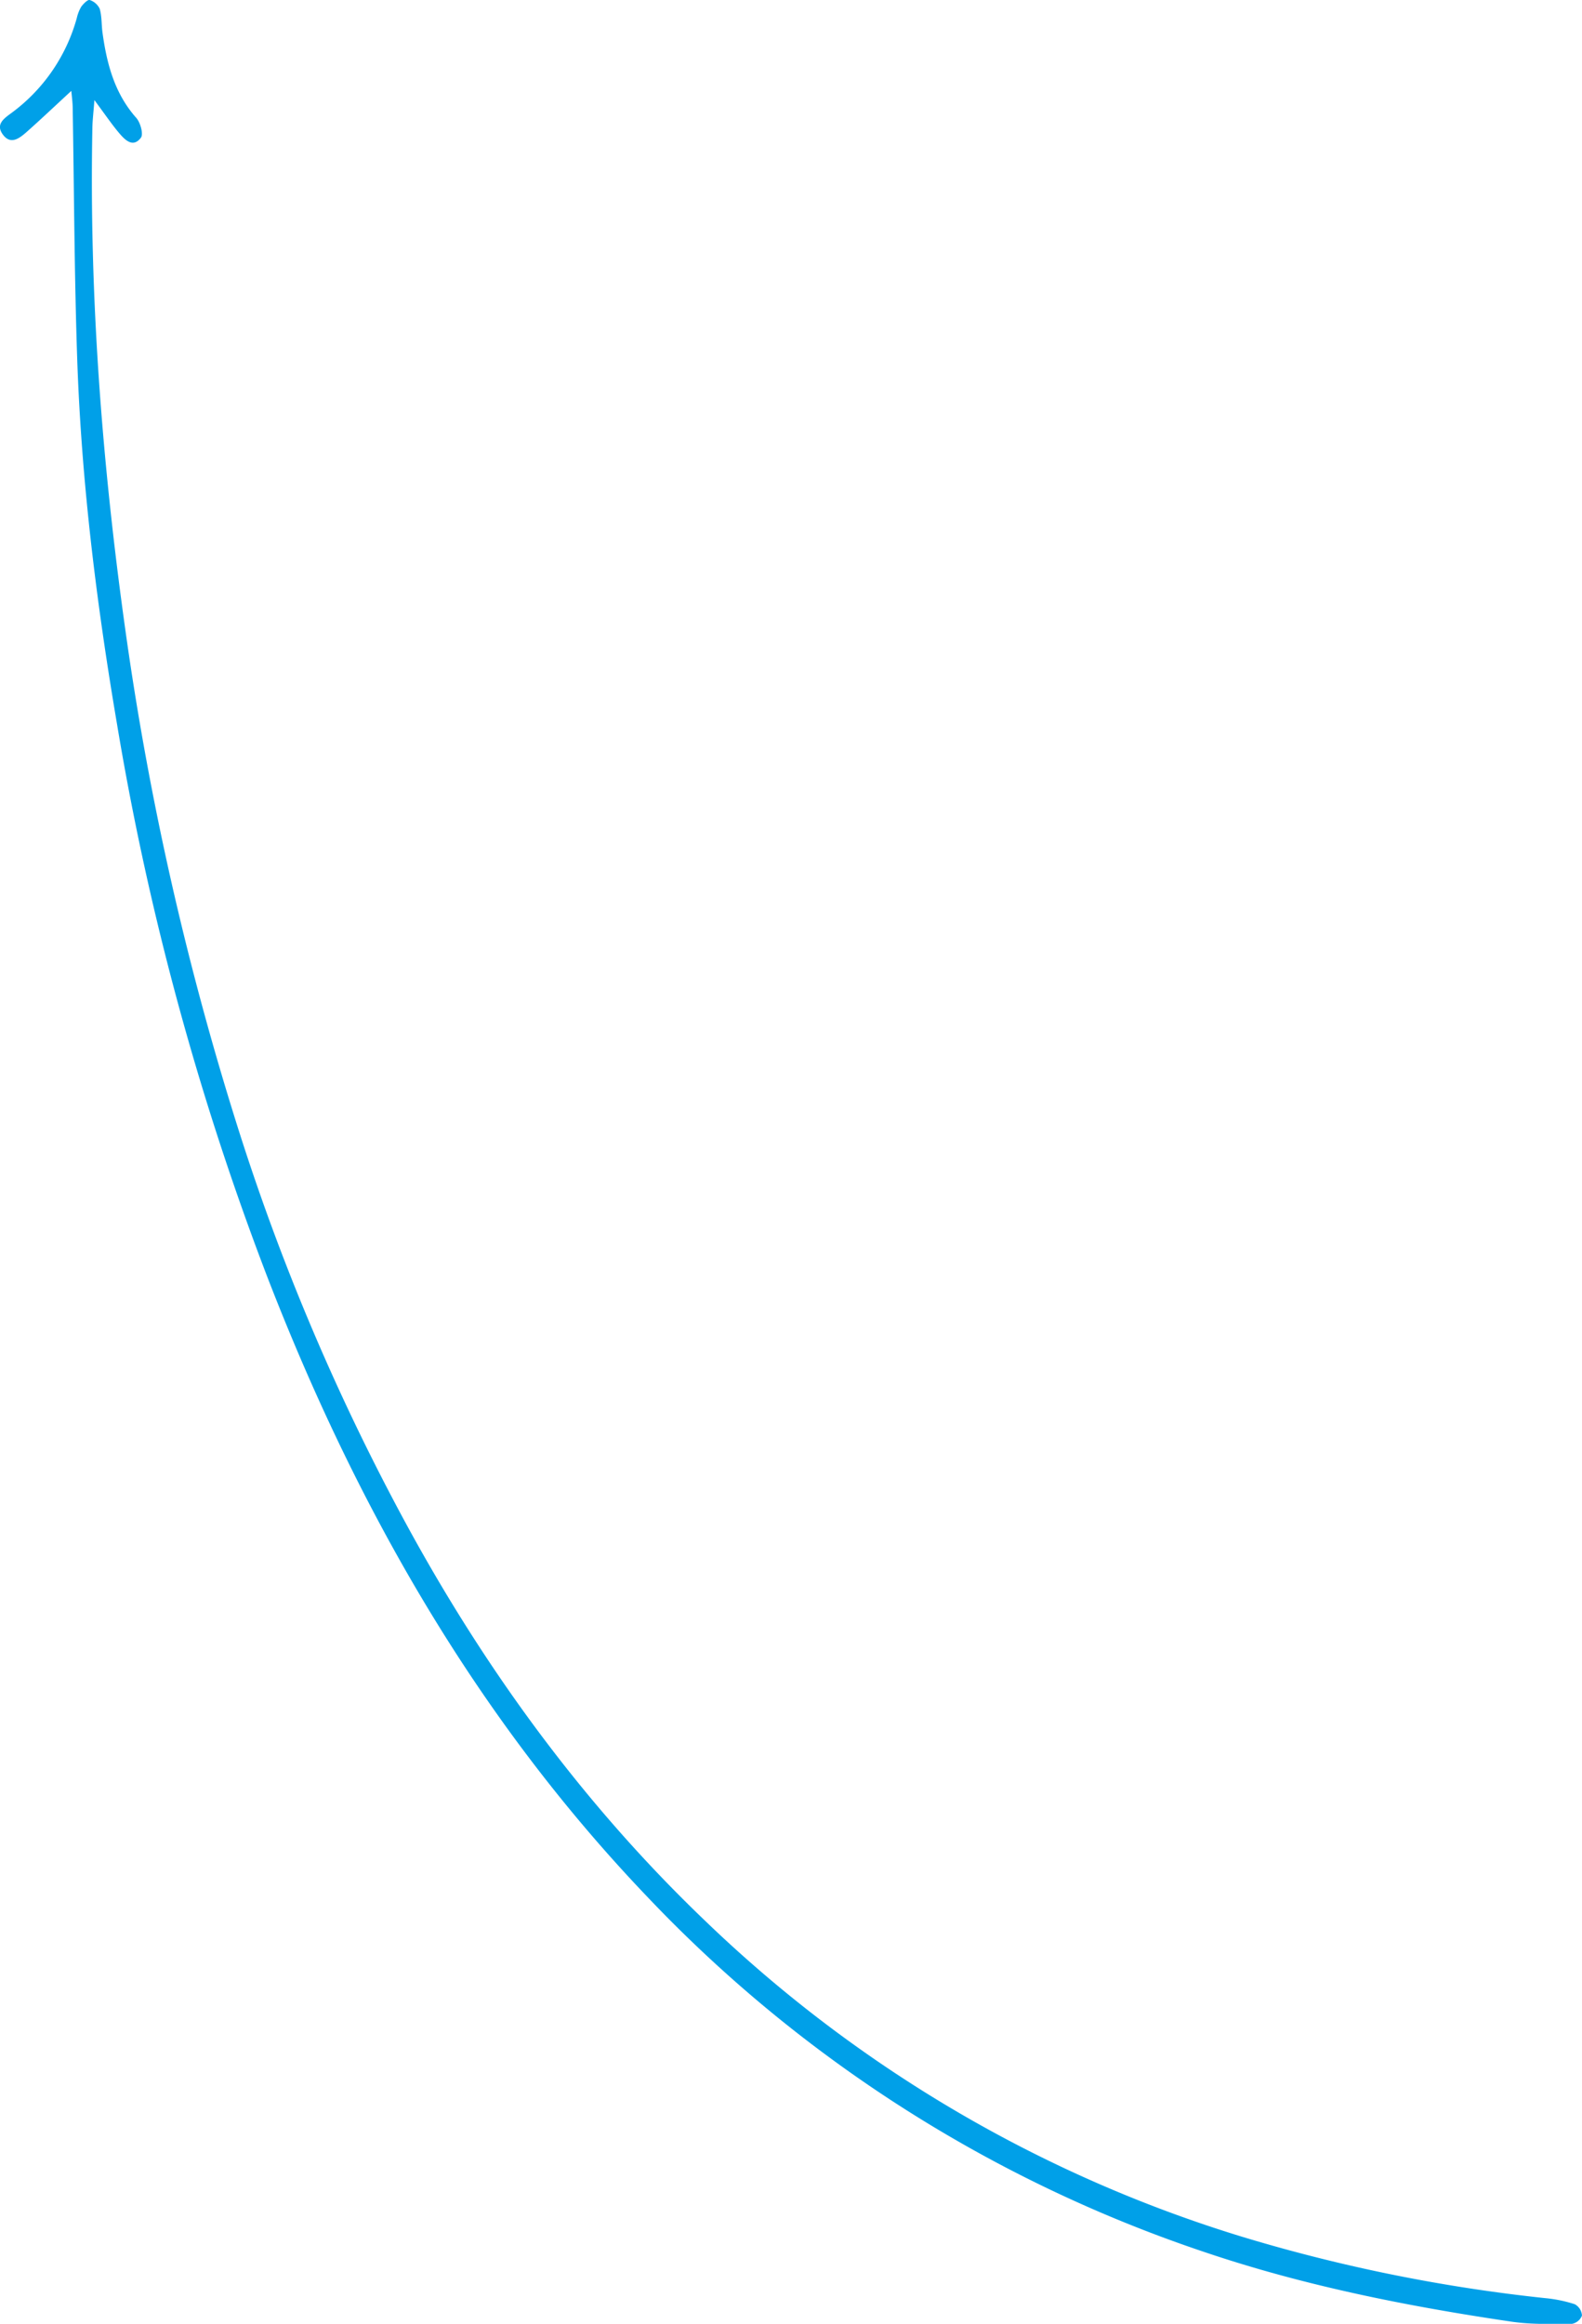 <?xml version="1.0" encoding="UTF-8"?> <svg xmlns="http://www.w3.org/2000/svg" viewBox="0 0 416.43 611.44"> <defs> <style>.cls-1{fill:#00a0e8;}</style> </defs> <g id="Слой_2" data-name="Слой 2"> <g id="Слой_1-2" data-name="Слой 1"> <path class="cls-1" d="M18.77,23.92c-4.61,4.25-8.21,7.67-11.92,10.95C5,36.47,2.77,38.14.76,35.41s.33-4.26,2.29-5.71a46.21,46.21,0,0,0,17.18-25,10.11,10.11,0,0,1,1.15-2.92C21.93,1,23.1-.15,23.6,0a4.42,4.42,0,0,1,2.65,2.32c.57,2,.45,4.18.73,6.26,1.13,8.2,3.17,16,8.9,22.45,1.09,1.23,1.92,4.3,1.21,5.2C35,39,32.88,36.81,31.35,35c-2-2.37-3.72-4.93-6.5-8.66-.25,3.31-.49,5.25-.53,7.2-.86,44.16,2.51,88,8.61,131.73a802.23,802.23,0,0,0,30.53,134.1,593.57,593.57,0,0,0,39.78,94.73c21.74,41.45,48.66,79.09,82.55,111.47a352,352,0,0,0,141.3,83,432.29,432.29,0,0,0,79.74,16.12,35.87,35.87,0,0,1,7.69,1.59,3.63,3.63,0,0,1,1.9,3,3.54,3.54,0,0,1-2.7,2.18c-5.27,0-10.61.18-15.8-.58-27.42-4.05-54.54-9.42-80.88-18.33A359.52,359.52,0,0,1,170.31,499c-45-47.09-76.5-102.44-99.88-162.85A749.73,749.73,0,0,1,30.8,190.52c-5.4-31.75-9.36-63.67-10.47-95.87-.76-22.14-.82-44.3-1.2-66.45C19.11,27.17,19,26.14,18.77,23.92Z"></path> </g> </g> </svg> 